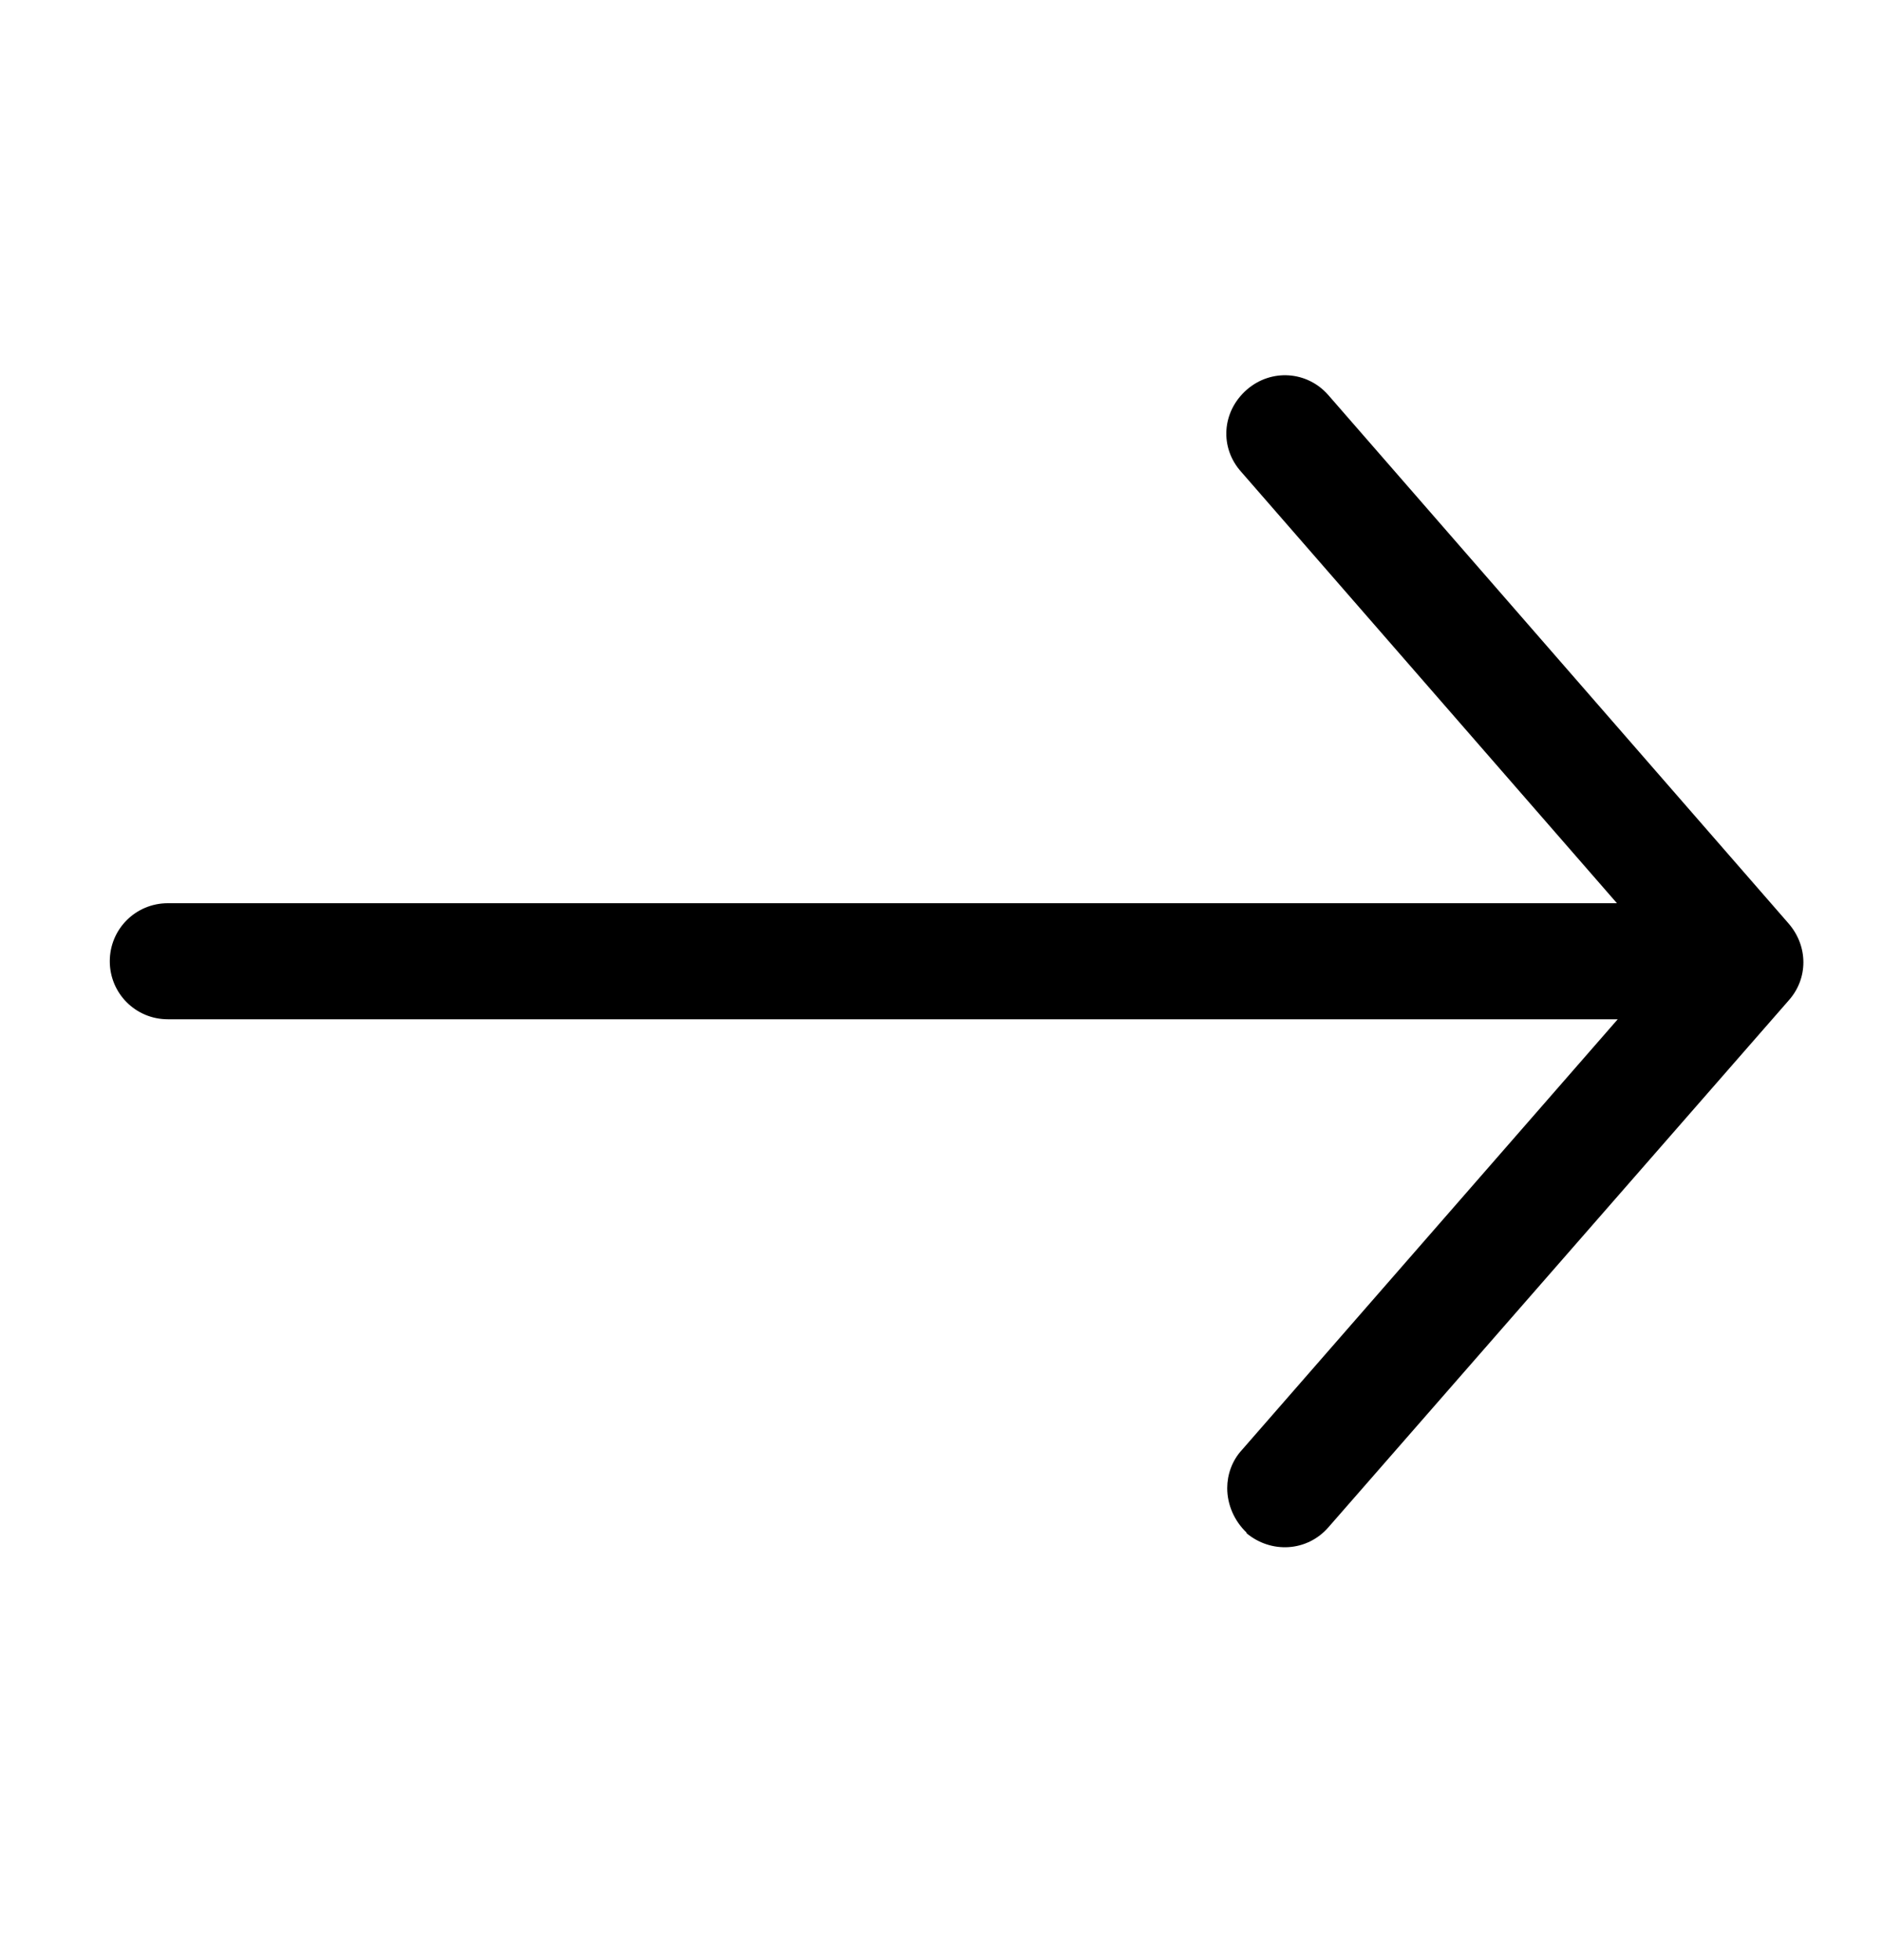 <svg width="24" height="25" viewBox="0 0 24 25" fill="none" xmlns="http://www.w3.org/2000/svg">
<path d="M15.9 19.55C15.74 19.4 15.65 19.19 15.65 18.98C15.65 18.81 15.71 18.63 15.84 18.49L20.63 13L2.14 13C1.73 13 1.4 12.67 1.4 12.26C1.4 11.85 1.73 11.52 2.14 11.52L20.62 11.52L15.83 6.02C15.55 5.71 15.58 5.25 15.9 4.97C16.21 4.7 16.67 4.73 16.94 5.04L22.81 11.78C23.06 12.07 23.06 12.48 22.81 12.76L16.94 19.48C16.67 19.79 16.21 19.82 15.89 19.55L15.9 19.55Z" fill="black"/>
</svg>
